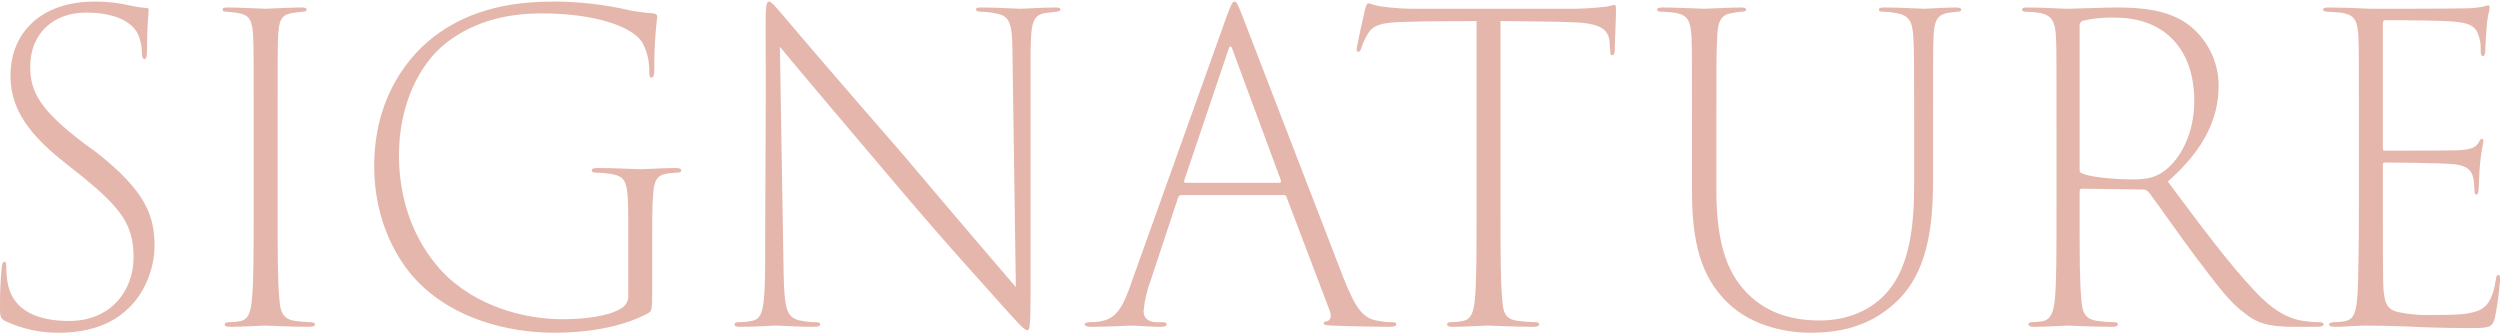<svg width="268" height="36" viewBox="0 0 268 36" fill="none" xmlns="http://www.w3.org/2000/svg">
<g clip-path="url(#clip0_5_1829)">
<path d="M6.393 35.669C8.823 35.669 11.165 35.081 12.921 33.77C15.982 31.506 16.567 27.974 16.567 26.389C16.567 23.129 15.621 20.503 10.399 16.382L8.914 15.296C4.322 11.809 3.241 9.862 3.241 7.19C3.241 3.34 5.987 1.349 9.184 1.349C12.741 1.349 14.134 2.572 14.677 3.432C15.05 4.176 15.235 5 15.216 5.832C15.261 6.149 15.306 6.332 15.486 6.332C15.666 6.332 15.757 6.106 15.757 5.517C15.757 2.574 15.937 1.351 15.937 1.08C15.937 0.899 15.892 0.853 15.621 0.853C15.107 0.81 14.596 0.734 14.091 0.627C12.78 0.308 11.434 0.156 10.085 0.174C4.457 0.174 1.125 3.479 1.125 8.098C1.125 11.086 2.431 13.848 6.708 17.244L8.869 18.965C13.146 22.451 14.316 24.218 14.316 27.615C14.316 31.147 11.886 34.407 7.428 34.407C4.187 34.407 1.486 33.411 0.855 30.513C0.731 29.872 0.67 29.219 0.675 28.566C0.675 28.204 0.63 28.066 0.45 28.066C0.315 28.066 0.225 28.247 0.18 28.7C0.048 30.129 -0.012 31.564 0 33C0 33.906 0.045 34.178 0.631 34.45C2.436 35.283 4.405 35.699 6.393 35.669ZM27.192 21.904C27.192 27.383 27.192 30.145 27.012 32.047C26.878 33.45 26.652 34.311 25.617 34.447C25.276 34.515 24.929 34.545 24.581 34.538C24.221 34.538 24.087 34.628 24.087 34.764C24.087 34.945 24.221 35.035 24.717 35.035C25.977 35.035 28.139 34.9 28.453 34.9C28.678 34.9 31.11 35.035 33.136 35.035C33.586 35.035 33.766 34.945 33.766 34.764C33.766 34.628 33.631 34.538 33.226 34.538C32.699 34.519 32.173 34.474 31.651 34.401C30.3 34.221 30.03 33.406 29.94 31.956C29.76 30.056 29.76 26.93 29.76 21.907V13.934C29.76 6.87 29.76 5.467 29.805 4.018C29.895 2.252 30.075 1.573 31.381 1.391C31.738 1.327 32.099 1.281 32.461 1.255C32.686 1.255 32.866 1.21 32.866 1.029C32.866 0.848 32.686 0.802 32.236 0.802C31.11 0.802 28.859 0.938 28.454 0.938C28.094 0.938 25.663 0.802 24.448 0.802C24.043 0.802 23.862 0.848 23.862 1.029C23.862 1.21 23.997 1.255 24.267 1.255C24.627 1.301 25.032 1.301 25.483 1.391C26.832 1.618 27.058 2.206 27.148 4.108C27.193 5.558 27.193 6.87 27.193 13.889L27.192 21.904ZM69.916 25.436C69.916 23.579 69.916 22.131 70.006 20.998C70.096 19.413 70.366 18.78 71.537 18.599C72.031 18.553 72.347 18.508 72.572 18.508C72.842 18.508 73.022 18.462 73.022 18.282C73.022 18.101 72.887 18.01 72.391 18.01C71.221 18.01 68.925 18.146 68.655 18.146C68.295 18.146 65.955 18.01 64.063 18.01C63.613 18.01 63.432 18.101 63.432 18.282C63.432 18.462 63.657 18.508 63.883 18.508C64.425 18.512 64.967 18.557 65.503 18.644C67.168 18.961 67.349 19.414 67.349 23.715V31.549C67.386 31.874 67.318 32.203 67.157 32.488C66.995 32.773 66.747 32.999 66.449 33.134C65.234 33.858 62.892 34.221 60.236 34.221C57.175 34.221 51.998 33.36 48.036 29.738C45.651 27.519 42.769 23.172 42.769 16.651C42.769 11.172 44.975 6.871 47.766 4.651C51.142 1.98 55.059 1.436 58.031 1.436C64.153 1.436 67.844 2.976 68.835 4.515C69.357 5.473 69.62 6.55 69.6 7.64C69.6 8.14 69.645 8.319 69.826 8.319C70.05 8.319 70.141 8.092 70.141 7.504C70.119 5.597 70.224 3.691 70.456 1.798C70.456 1.617 70.365 1.481 70.05 1.436C68.866 1.359 67.691 1.177 66.539 0.893C64.27 0.438 61.965 0.195 59.651 0.168C56.41 0.168 51.501 0.44 47.136 3.474C43.669 5.874 40.112 10.583 40.112 17.828C40.112 23.669 42.589 28.242 45.38 30.778C49.747 34.763 55.645 35.669 59.426 35.669C62.352 35.669 66.314 35.261 69.466 33.586C69.871 33.314 69.915 33.269 69.915 31.276L69.916 25.436ZM82.026 28.424C81.981 33.224 81.756 34.175 80.585 34.401C80.112 34.499 79.629 34.545 79.145 34.538C78.875 34.538 78.74 34.628 78.74 34.764C78.74 34.99 78.965 35.035 79.371 35.035C81.036 35.035 82.702 34.9 83.197 34.9C83.692 34.9 85.356 35.035 87.248 35.035C87.743 35.035 87.923 34.944 87.923 34.763C87.923 34.627 87.788 34.536 87.473 34.536C86.974 34.544 86.476 34.498 85.987 34.401C84.322 34.129 84.097 33.269 84.007 29.375L83.602 5.013C85.537 7.368 90.715 13.481 95.442 19.05C101.383 26.116 106.155 31.277 107.417 32.727C109.398 34.946 109.848 35.398 110.117 35.398C110.386 35.398 110.477 35.127 110.477 31.187V5.603C110.522 2.524 110.657 1.618 112.098 1.392C112.638 1.346 112.818 1.301 113.223 1.256C113.538 1.21 113.673 1.165 113.673 1.029C113.673 0.803 113.448 0.803 113.043 0.803C111.647 0.803 109.893 0.939 109.396 0.939C108.946 0.939 106.92 0.803 105.299 0.803C104.894 0.803 104.624 0.803 104.624 1.029C104.624 1.165 104.759 1.256 105.164 1.256C105.694 1.266 106.221 1.326 106.739 1.437C108.27 1.708 108.539 2.433 108.539 5.92L108.899 30.779C107.008 28.56 102.867 23.761 96.835 16.606C90.759 9.634 85.311 3.294 83.918 1.618C83.287 0.894 82.702 0.168 82.432 0.168C82.162 0.168 82.072 0.576 82.072 2.749C82.117 11.353 82.072 12.711 82.027 25.073L82.026 28.424ZM137.624 20.908C137.804 20.908 137.894 20.998 137.939 21.18L142.531 33.27C142.756 33.858 142.666 34.356 142.216 34.447C141.991 34.492 141.901 34.538 141.901 34.673C141.901 34.855 142.171 34.855 142.756 34.9C144.917 34.99 147.933 35.035 149.014 35.035C149.419 35.035 149.689 34.944 149.689 34.763C149.689 34.582 149.509 34.536 149.194 34.536C148.726 34.547 148.257 34.501 147.799 34.401C146.222 34.175 145.412 33.315 144.017 29.785C141.09 22.221 133.752 3.203 133.167 1.664C132.672 0.396 132.537 0.169 132.357 0.169C132.132 0.169 131.997 0.396 131.501 1.754L121.372 30.055C120.381 32.998 119.661 34.175 117.95 34.447C117.595 34.518 117.232 34.548 116.87 34.537C116.465 34.537 116.284 34.627 116.284 34.764C116.284 34.944 116.509 35.035 117.005 35.035C118.986 35.035 120.742 34.9 121.237 34.9C121.687 34.9 123.398 35.035 124.433 35.035C124.838 35.035 125.064 34.945 125.064 34.764C125.064 34.628 124.974 34.538 124.524 34.538H123.848C123.128 34.492 122.588 34.13 122.588 33.36C122.693 32.229 122.95 31.117 123.353 30.055L126.279 21.225C126.369 20.998 126.459 20.908 126.639 20.908H137.624ZM127.089 19.595C126.954 19.595 126.909 19.505 126.954 19.323L131.681 5.332C131.816 4.832 131.997 4.879 132.132 5.332L137.309 19.323C137.354 19.459 137.309 19.595 137.174 19.595L127.089 19.595ZM160.854 2.252C163.465 2.298 166.796 2.298 168.597 2.388C171.747 2.479 172.514 3.249 172.559 4.698C172.559 4.924 172.604 5.151 172.604 5.286C172.604 5.739 172.649 5.92 172.829 5.92C173.009 5.92 173.099 5.739 173.099 5.377C173.099 4.652 173.234 2.071 173.234 1.166C173.234 0.758 173.234 0.532 173.054 0.532C172.919 0.532 172.649 0.622 172.198 0.713C170.764 0.883 169.321 0.959 167.876 0.939H152.3C150.825 0.97 149.349 0.879 147.888 0.668C147.492 0.585 147.101 0.479 146.717 0.35C146.537 0.35 146.403 0.622 146.312 1.12C146.177 1.664 145.592 4.29 145.457 5.105C145.412 5.422 145.457 5.558 145.592 5.558C145.727 5.558 145.862 5.467 145.952 5.105C146.096 4.646 146.293 4.206 146.537 3.792C147.123 2.66 148.068 2.388 150.769 2.342C153.38 2.251 156.037 2.296 158.287 2.251V21.901C158.287 27.381 158.287 30.188 158.107 32.09C157.972 33.403 157.747 34.218 156.847 34.399C156.418 34.489 155.98 34.535 155.541 34.535C155.271 34.535 155.136 34.626 155.136 34.761C155.136 34.988 155.361 35.033 155.721 35.033C156.982 35.035 159.233 34.9 159.548 34.9C159.773 34.9 162.384 35.035 164.41 35.035C164.815 35.035 164.996 34.945 164.996 34.764C164.996 34.628 164.906 34.538 164.636 34.538C164.003 34.531 163.372 34.486 162.745 34.401C161.304 34.221 161.124 33.452 161.034 32.002C160.854 30.102 160.854 26.93 160.854 21.901L160.854 2.252ZM183.994 13.934C183.994 6.87 183.994 5.467 184.084 4.018C184.129 2.297 184.489 1.527 185.749 1.391C186.074 1.313 186.406 1.268 186.74 1.255C187.01 1.255 187.19 1.165 187.19 1.029C187.19 0.848 186.965 0.802 186.559 0.802C185.434 0.802 183.138 0.938 182.688 0.938C182.238 0.938 179.761 0.802 178.276 0.802C177.871 0.802 177.645 0.848 177.645 1.029C177.645 1.21 177.825 1.255 178.095 1.255C178.639 1.26 179.181 1.305 179.717 1.392C180.933 1.663 181.248 2.252 181.338 4.109C181.383 5.559 181.383 6.871 181.383 13.935V20.682C181.383 27.293 183.003 30.282 185.209 32.455C187.955 35.127 191.872 35.67 194.033 35.67C196.779 35.67 200.156 35.217 203.128 32.501C206.639 29.331 207.225 24.351 207.225 19.233V13.934C207.225 6.78 207.225 5.421 207.27 3.973C207.36 2.207 207.629 1.528 209.025 1.346C209.385 1.301 209.611 1.256 209.791 1.256C210.016 1.256 210.241 1.21 210.241 1.075C210.241 0.848 210.016 0.803 209.61 0.803C208.485 0.803 206.684 0.939 206.279 0.939C205.874 0.939 203.713 0.803 202.047 0.803C201.642 0.803 201.416 0.849 201.416 1.03C201.416 1.211 201.597 1.256 201.867 1.256C202.305 1.257 202.743 1.302 203.172 1.392C204.702 1.619 205.018 2.342 205.108 3.973C205.198 5.423 205.198 6.781 205.198 13.935V19.776C205.198 24.44 204.658 28.47 202.452 31.142C200.696 33.27 198.04 34.356 195.069 34.356C192.413 34.356 189.621 33.722 187.415 31.549C185.569 29.692 183.994 26.93 183.994 20.41V13.934ZM220.459 21.904C220.459 27.383 220.459 30.191 220.279 32.092C220.144 33.405 219.874 34.31 218.884 34.447C218.479 34.492 218.118 34.537 217.848 34.537C217.533 34.537 217.443 34.673 217.443 34.764C217.443 34.944 217.623 35.035 218.074 35.035C219.334 35.035 221.405 34.899 221.63 34.899C221.855 34.899 224.376 35.035 226.402 35.035C226.852 35.035 227.033 34.944 227.033 34.763C227.033 34.627 226.942 34.536 226.582 34.536C225.995 34.533 225.408 34.487 224.826 34.401C223.476 34.219 223.206 33.45 223.116 32.001C222.936 30.101 222.936 27.654 222.936 23.08V20.544C222.936 20.363 222.981 20.227 223.161 20.227L229.779 20.318C230.049 20.318 230.184 20.454 230.41 20.68C231.4 21.993 233.696 25.299 235.359 27.517C237.609 30.46 238.959 32.362 240.536 33.495C241.844 34.584 243.014 35.035 245.94 35.035H248.281C248.866 35.035 249.092 34.944 249.092 34.763C249.092 34.627 248.957 34.536 248.642 34.536C248.175 34.538 247.709 34.507 247.246 34.446C245.536 34.265 243.825 33.496 241.619 31.096C238.963 28.288 235.856 24.123 232.39 19.459C236.216 16.109 237.837 12.759 237.837 9.18C237.835 7.895 237.533 6.628 236.954 5.481C236.376 4.333 235.538 3.336 234.506 2.569C232.3 1.03 229.556 0.803 226.897 0.803C225.592 0.803 222.305 0.939 221.675 0.939C221.09 0.939 218.84 0.803 217.354 0.803C216.949 0.803 216.768 0.849 216.768 1.03C216.768 1.166 216.903 1.256 217.128 1.256C217.656 1.259 218.183 1.304 218.703 1.392C219.964 1.664 220.324 2.253 220.414 4.154C220.459 5.604 220.459 6.871 220.459 13.89L220.459 21.904ZM222.936 2.841C222.912 2.704 222.941 2.563 223.016 2.446C223.09 2.329 223.206 2.243 223.34 2.207C224.448 1.959 225.583 1.853 226.717 1.89C232.345 1.89 235.226 5.603 235.226 10.81C235.226 14.342 233.74 17.014 232.076 18.282C231.085 19.052 230.05 19.232 228.744 19.232C226.403 19.232 224.018 18.96 223.207 18.598C222.982 18.508 222.937 18.417 222.937 18.236L222.936 2.841ZM252.873 21.904C252.873 25.98 252.828 28.515 252.783 30.326C252.693 33.767 252.289 34.22 251.343 34.447C250.955 34.503 250.564 34.533 250.173 34.537C249.858 34.583 249.677 34.627 249.677 34.764C249.677 34.944 249.857 35.035 250.308 35.035C251.298 35.035 252.784 34.899 253.594 34.899C254.944 34.899 256.071 34.944 257.827 34.989C259.583 35.08 261.788 35.17 265.029 35.17C266.965 35.17 267.19 35.035 267.46 34.038C267.727 32.708 267.908 31.362 268.001 30.009C268.001 29.737 268.001 29.465 267.821 29.465C267.686 29.465 267.596 29.601 267.551 30.009C267.236 31.956 266.695 32.952 265.525 33.358C264.444 33.721 263.229 33.766 260.798 33.766C259.544 33.816 258.289 33.709 257.061 33.449C255.756 33.178 255.576 32.227 255.486 30.596C255.441 29.465 255.441 23.171 255.441 21.858V17.646C255.441 17.511 255.486 17.42 255.666 17.42C256.252 17.42 261.653 17.465 263.049 17.601C264.399 17.737 264.895 18.235 265.075 18.869C265.191 19.328 265.251 19.799 265.255 20.273C265.255 20.634 265.3 20.861 265.48 20.861C265.615 20.861 265.705 20.634 265.705 20.273C265.75 19.773 265.75 18.597 265.885 17.329C265.975 16.243 266.2 15.518 266.2 15.246C266.245 15.02 266.2 14.884 266.065 14.884C265.93 14.884 265.84 15.021 265.705 15.292C265.345 15.835 264.939 16.017 263.589 16.107C262.553 16.152 256.026 16.152 255.62 16.152C255.485 16.152 255.44 16.107 255.44 15.881V2.614C255.44 2.297 255.485 2.161 255.71 2.161C257.871 2.161 261.833 2.207 262.868 2.297C264.534 2.433 265.255 2.705 265.615 3.565C265.86 4.136 265.968 4.756 265.93 5.376C265.93 5.784 265.974 6.01 266.154 6.01C266.334 6.01 266.424 5.784 266.424 5.331C266.469 4.018 266.559 3.113 266.604 2.479C266.694 1.618 266.874 1.166 266.874 0.894C266.919 0.713 266.875 0.577 266.74 0.577C266.614 0.577 266.49 0.608 266.379 0.667C265.67 0.824 264.945 0.9 264.219 0.894C263.138 0.939 254.674 0.939 254.134 0.939C252.378 0.849 250.712 0.803 249.634 0.803C249.229 0.803 249.048 0.849 249.048 1.03C249.048 1.211 249.229 1.256 249.589 1.256C249.994 1.302 250.714 1.302 251.164 1.392C252.47 1.664 252.739 2.253 252.829 4.019C252.874 5.469 252.874 6.781 252.874 13.935L252.873 21.904Z" fill="#E5B6AC"/>
</g>
<defs>
<clipPath id="clip0_5_1829">
<rect width="268" height="35.5" fill="white" transform="translate(0 0.17)"/>
</clipPath>
</defs>
</svg>
